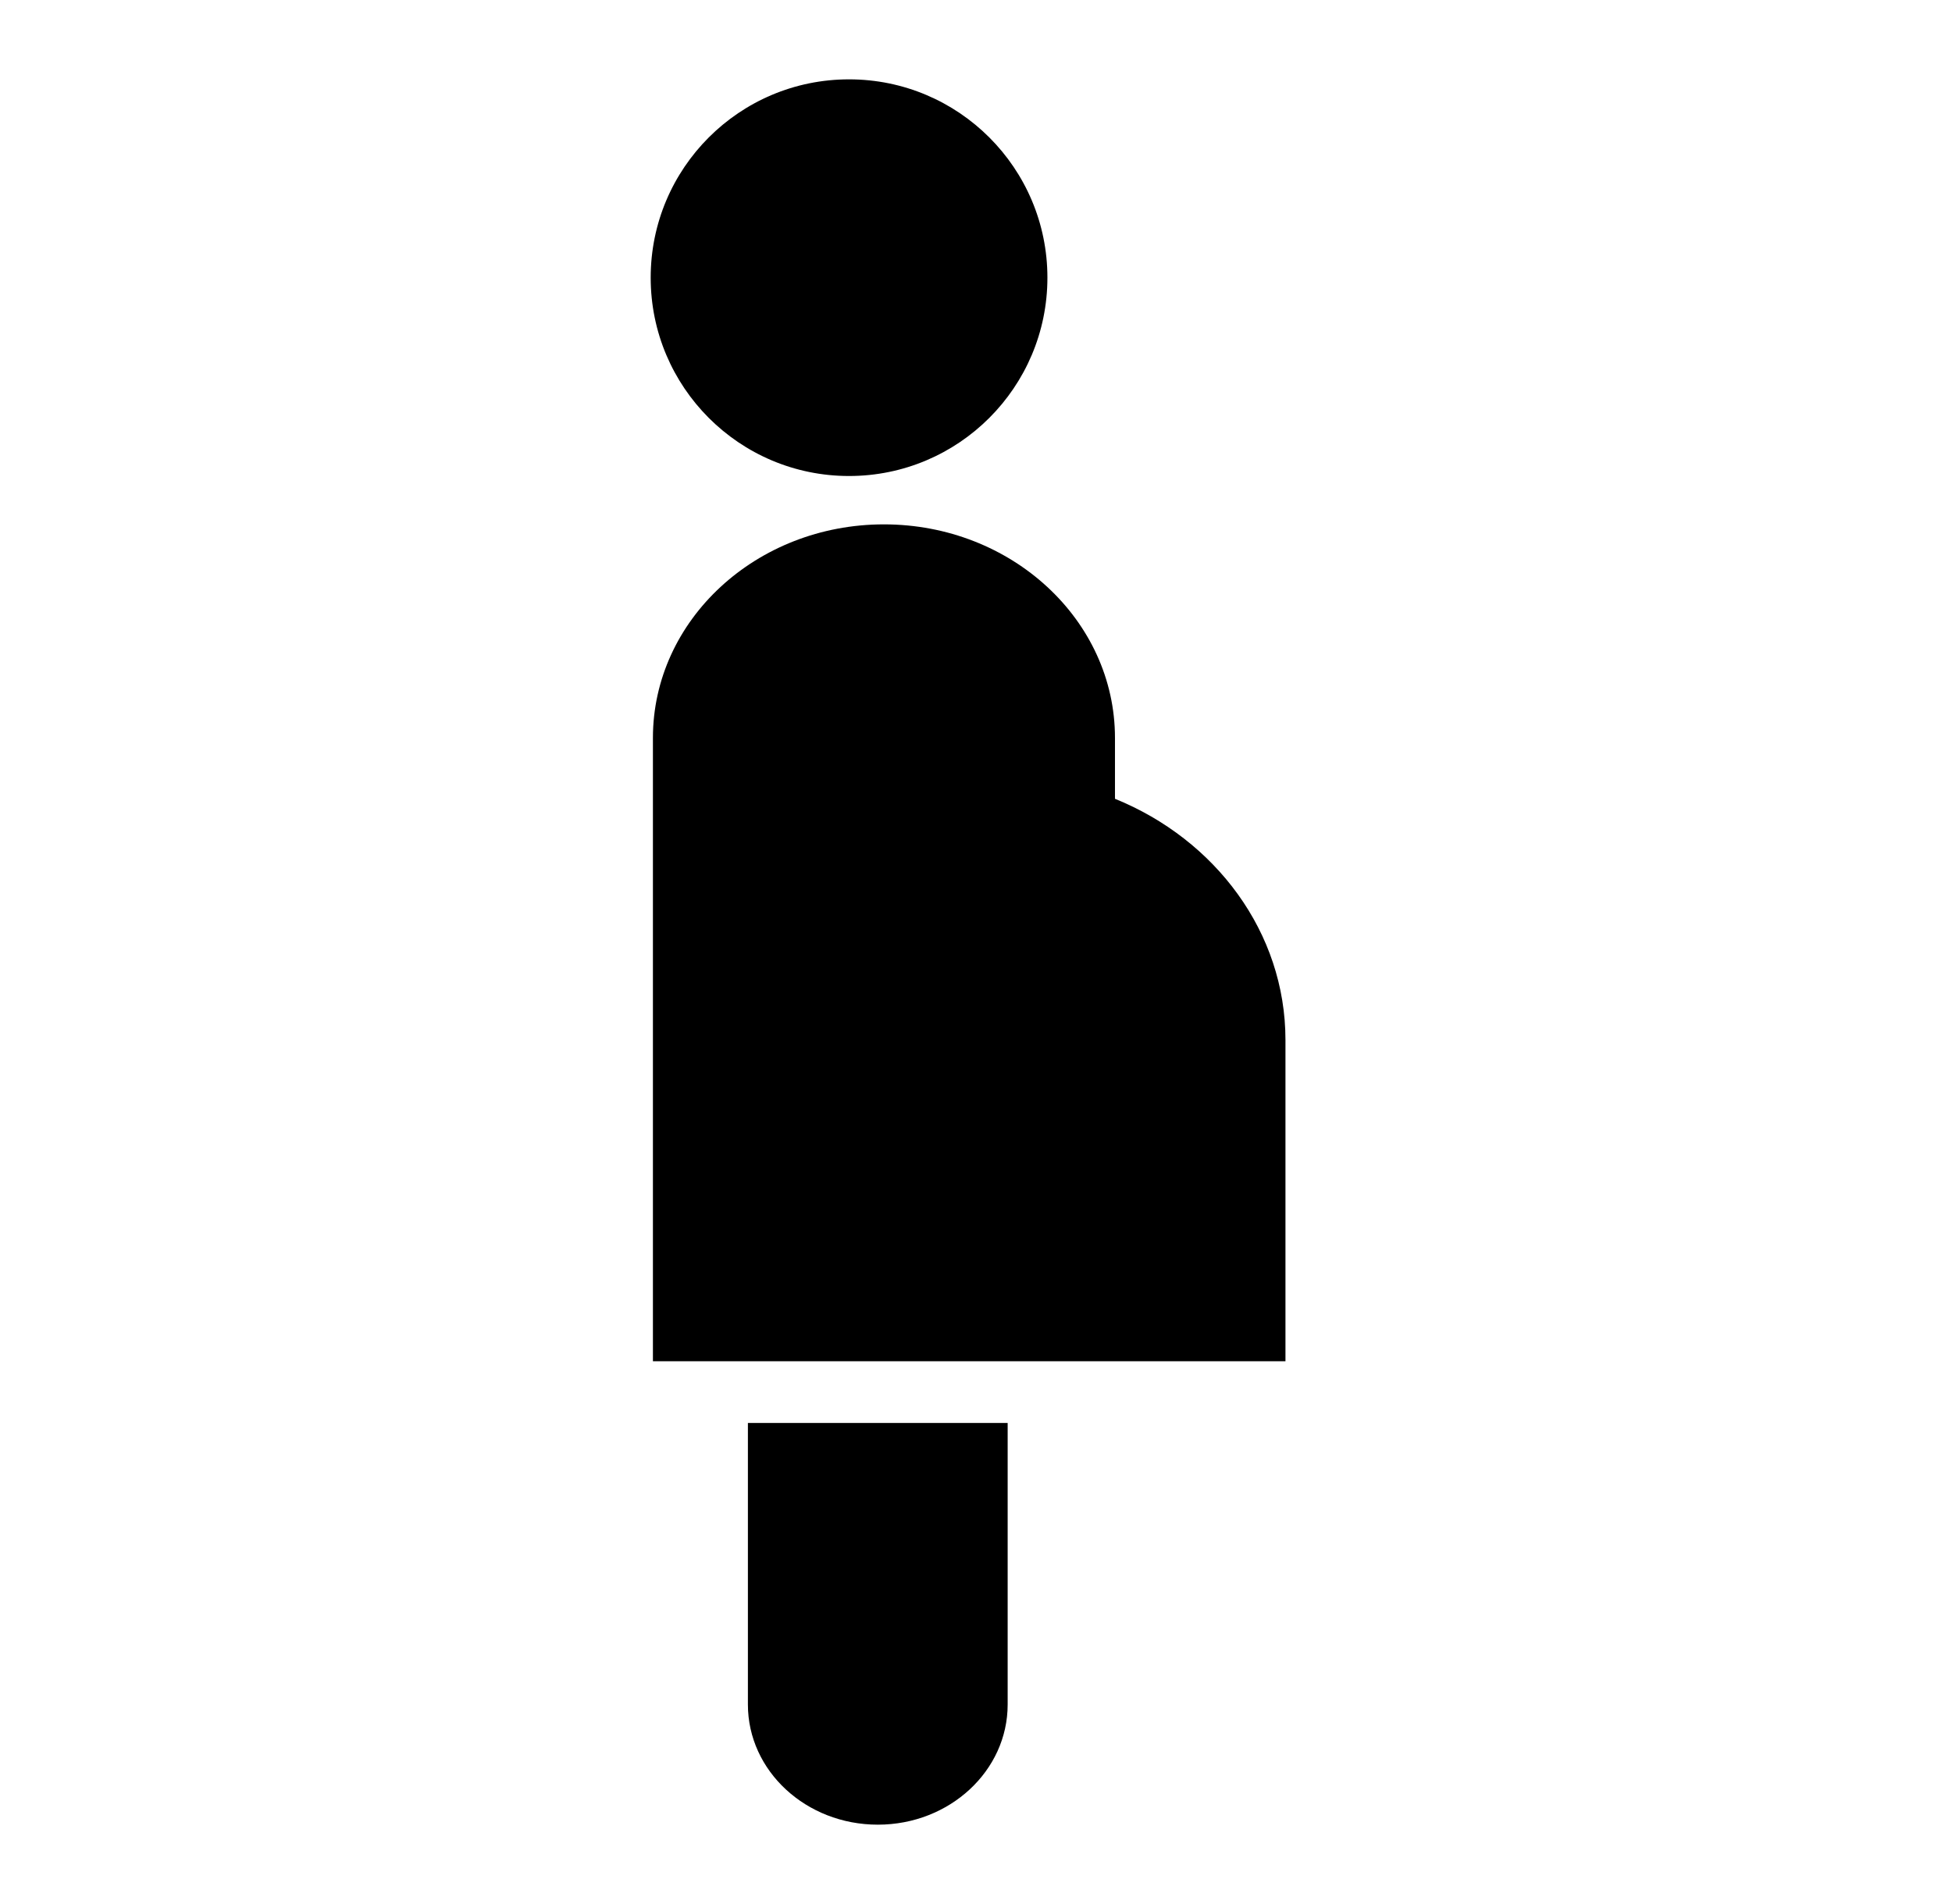 <svg width="41" height="40" viewBox="0 0 41 40" fill="none" xmlns="http://www.w3.org/2000/svg">
<g id="Icons/24X24/Pregnant">
<path id="Union" fill-rule="evenodd" clip-rule="evenodd" d="M17.833 10C20.134 10 22 8.134 22 5.833C22 3.532 20.134 1.667 17.833 1.667C15.532 1.667 13.667 3.532 13.667 5.833C13.667 8.134 15.532 10 17.833 10ZM23.419 16.781V15.502C23.419 13.026 21.246 11.016 18.566 11.016C15.886 11.016 13.714 13.025 13.714 15.502V28.597H27V21.849C27 19.584 25.527 17.637 23.419 16.781ZM21.165 29.894V35.809C21.165 37.203 19.945 38.333 18.438 38.333C16.929 38.333 15.709 37.203 15.709 35.809V29.894H21.165Z" fill="black"/>
</g>
</svg>
